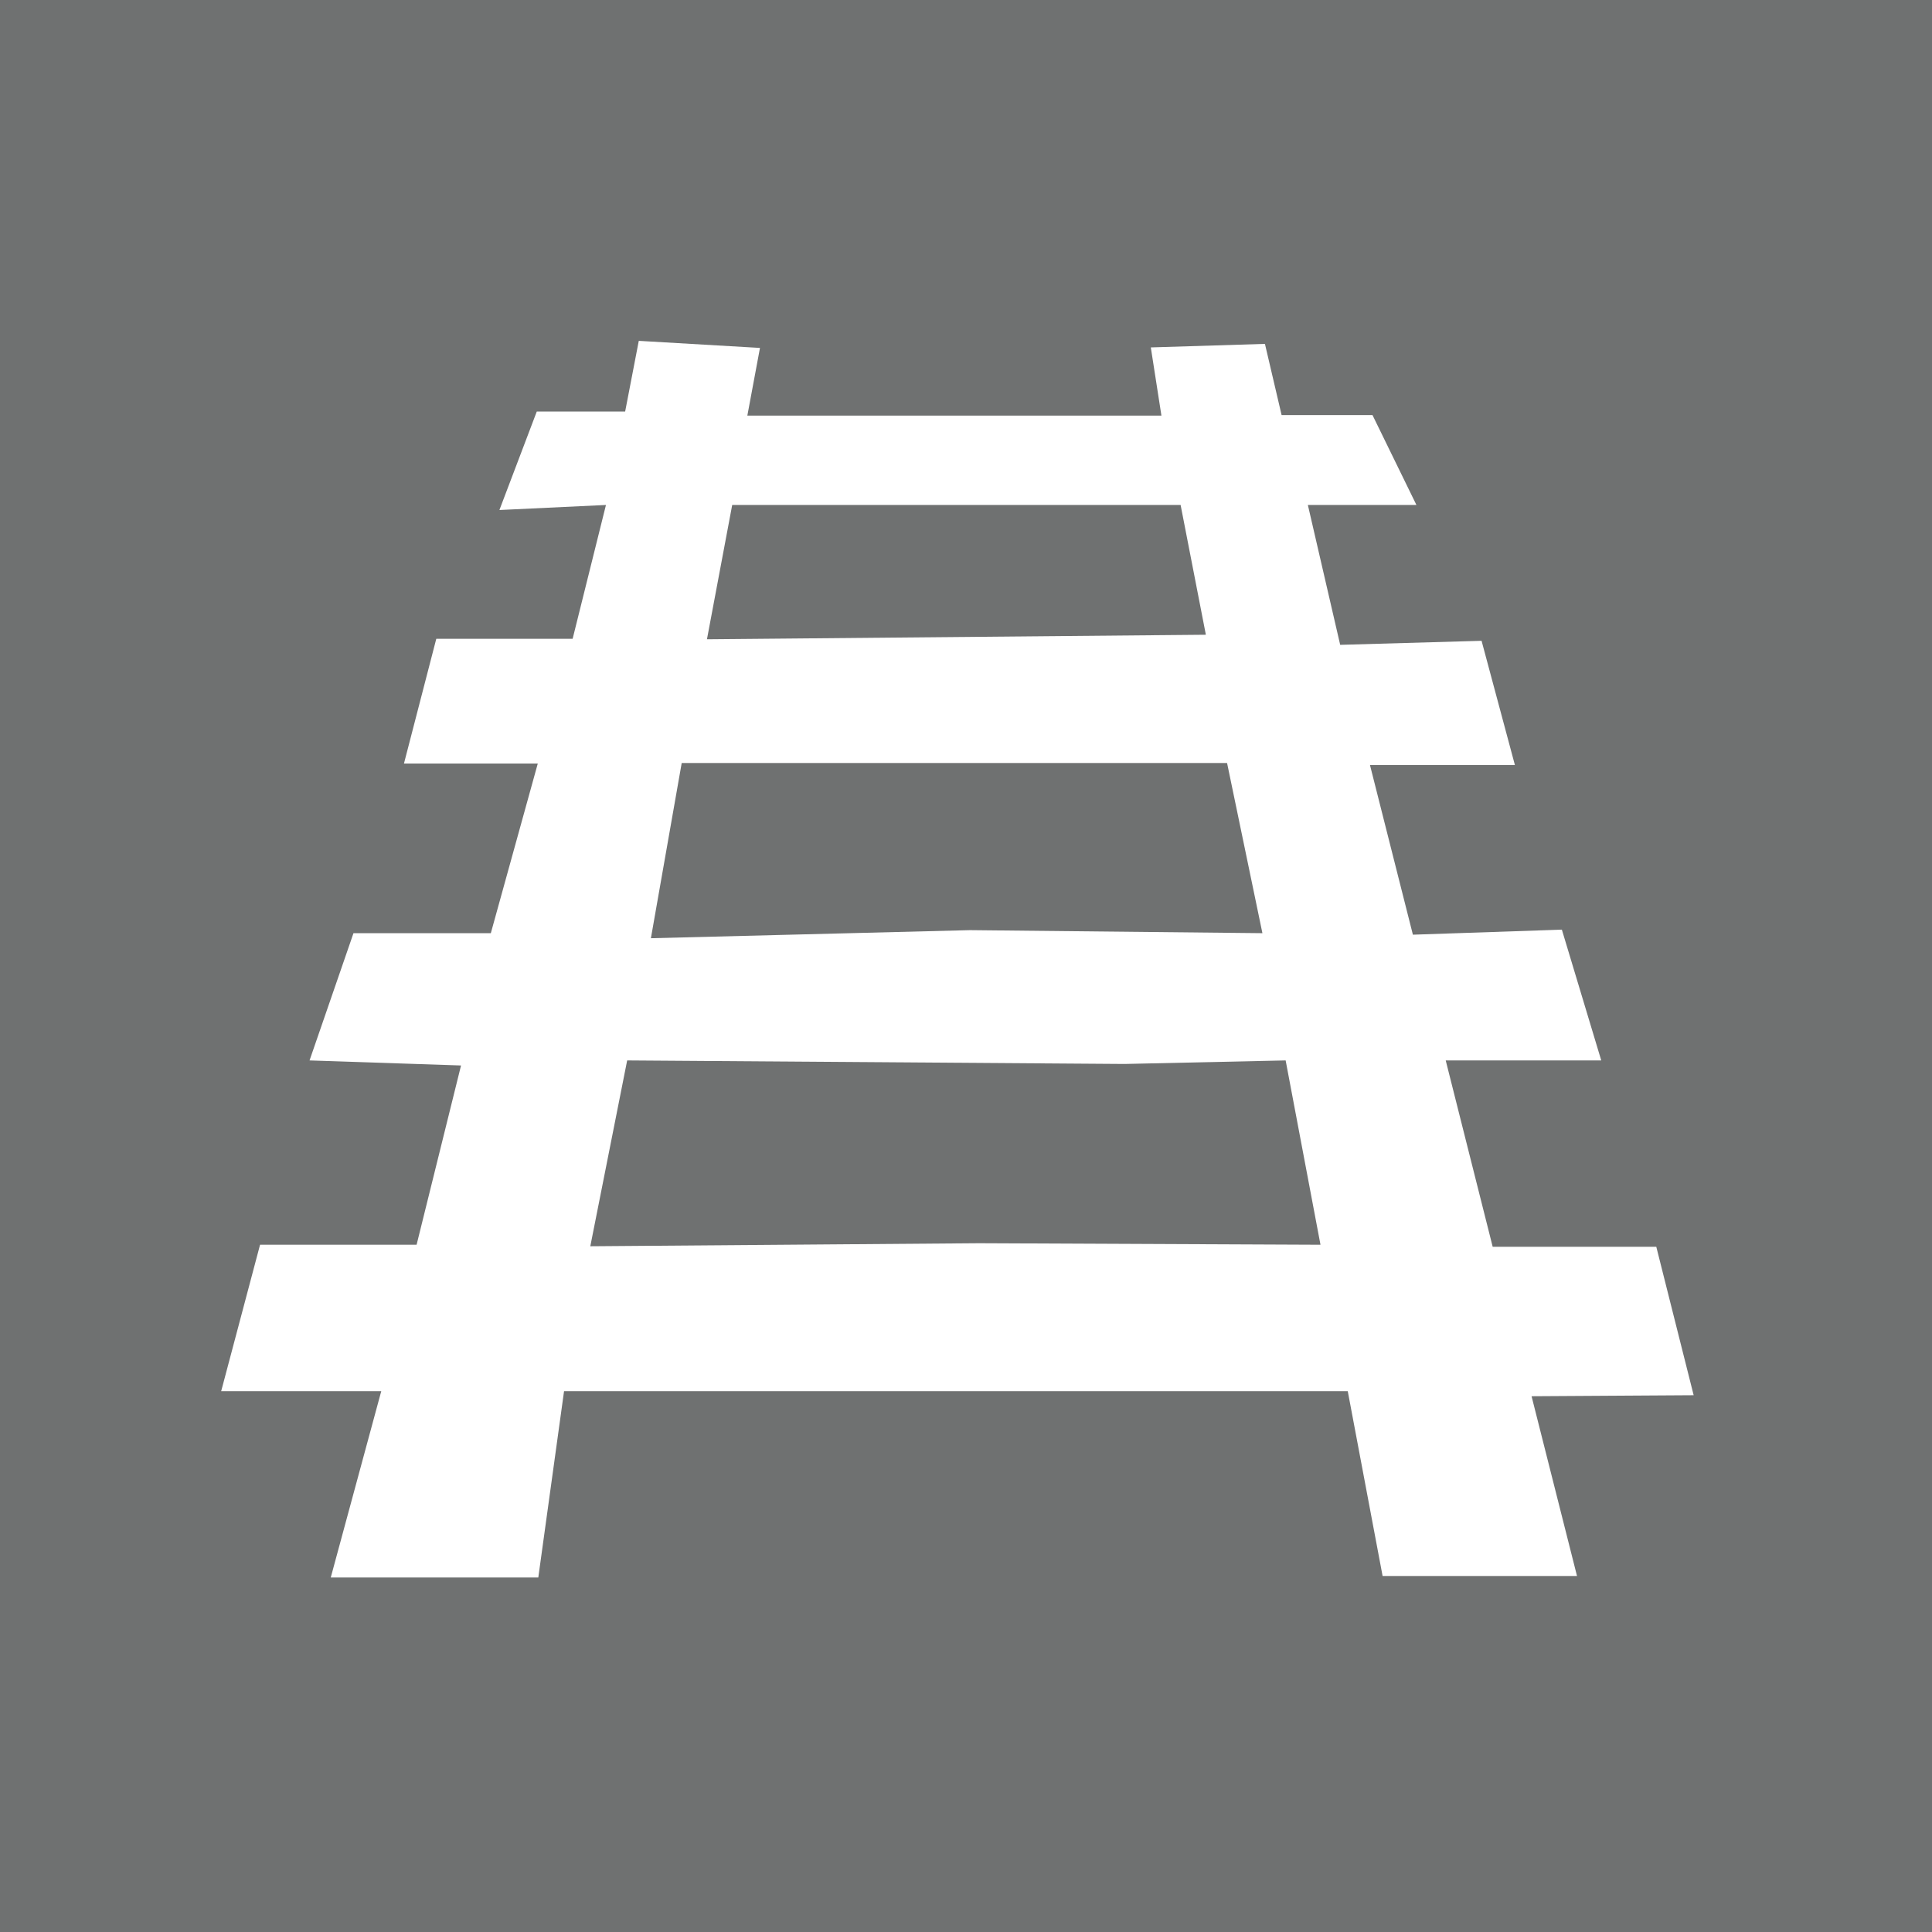 <svg xmlns="http://www.w3.org/2000/svg" viewBox="0 0 38.26 38.26"><defs><style>.cls-1{fill:#6f7171;}.cls-2{fill:#fff;}</style></defs><g id="Layer_2" data-name="Layer 2"><g id="Layer_1-2" data-name="Layer 1"><rect class="cls-1" width="38.26" height="38.26"/><path class="cls-2" d="M33.54,27.63l-.74-2.94H29.56L28.63,21,31.71,21l-.78-2.59-2.95.1-.85-3.36H30l-.66-2.46-2.8.08L25.9,10h2.15l-.87-1.78h-1.8l-.33-1.41-2.26.07L23,8.23l-4.83,0-3.37,0,.25-1.34-2.4-.14-.27,1.4H10.63L9.89,10.1,12,10l-.66,2.65H8.64L8,15.12h2.65l-.93,3.36H7L6.13,21l3,.1-.88,3.55-3.1,0-.77,2.9H7.55l-1,3.69h4.11l.51-3.69,7.29,0,8.23,0,.69,3.66h3.85l-.9-3.56ZM14.5,10h8.88l.5,2.57L14,12.66Zm-1,5.11h10.8L25,18.48l-5.79-.06-6.32.16Zm5.89,9.51-7.7.06L12.42,21l9.85.07L25.46,21l.69,3.65Z"/></g></g></svg>